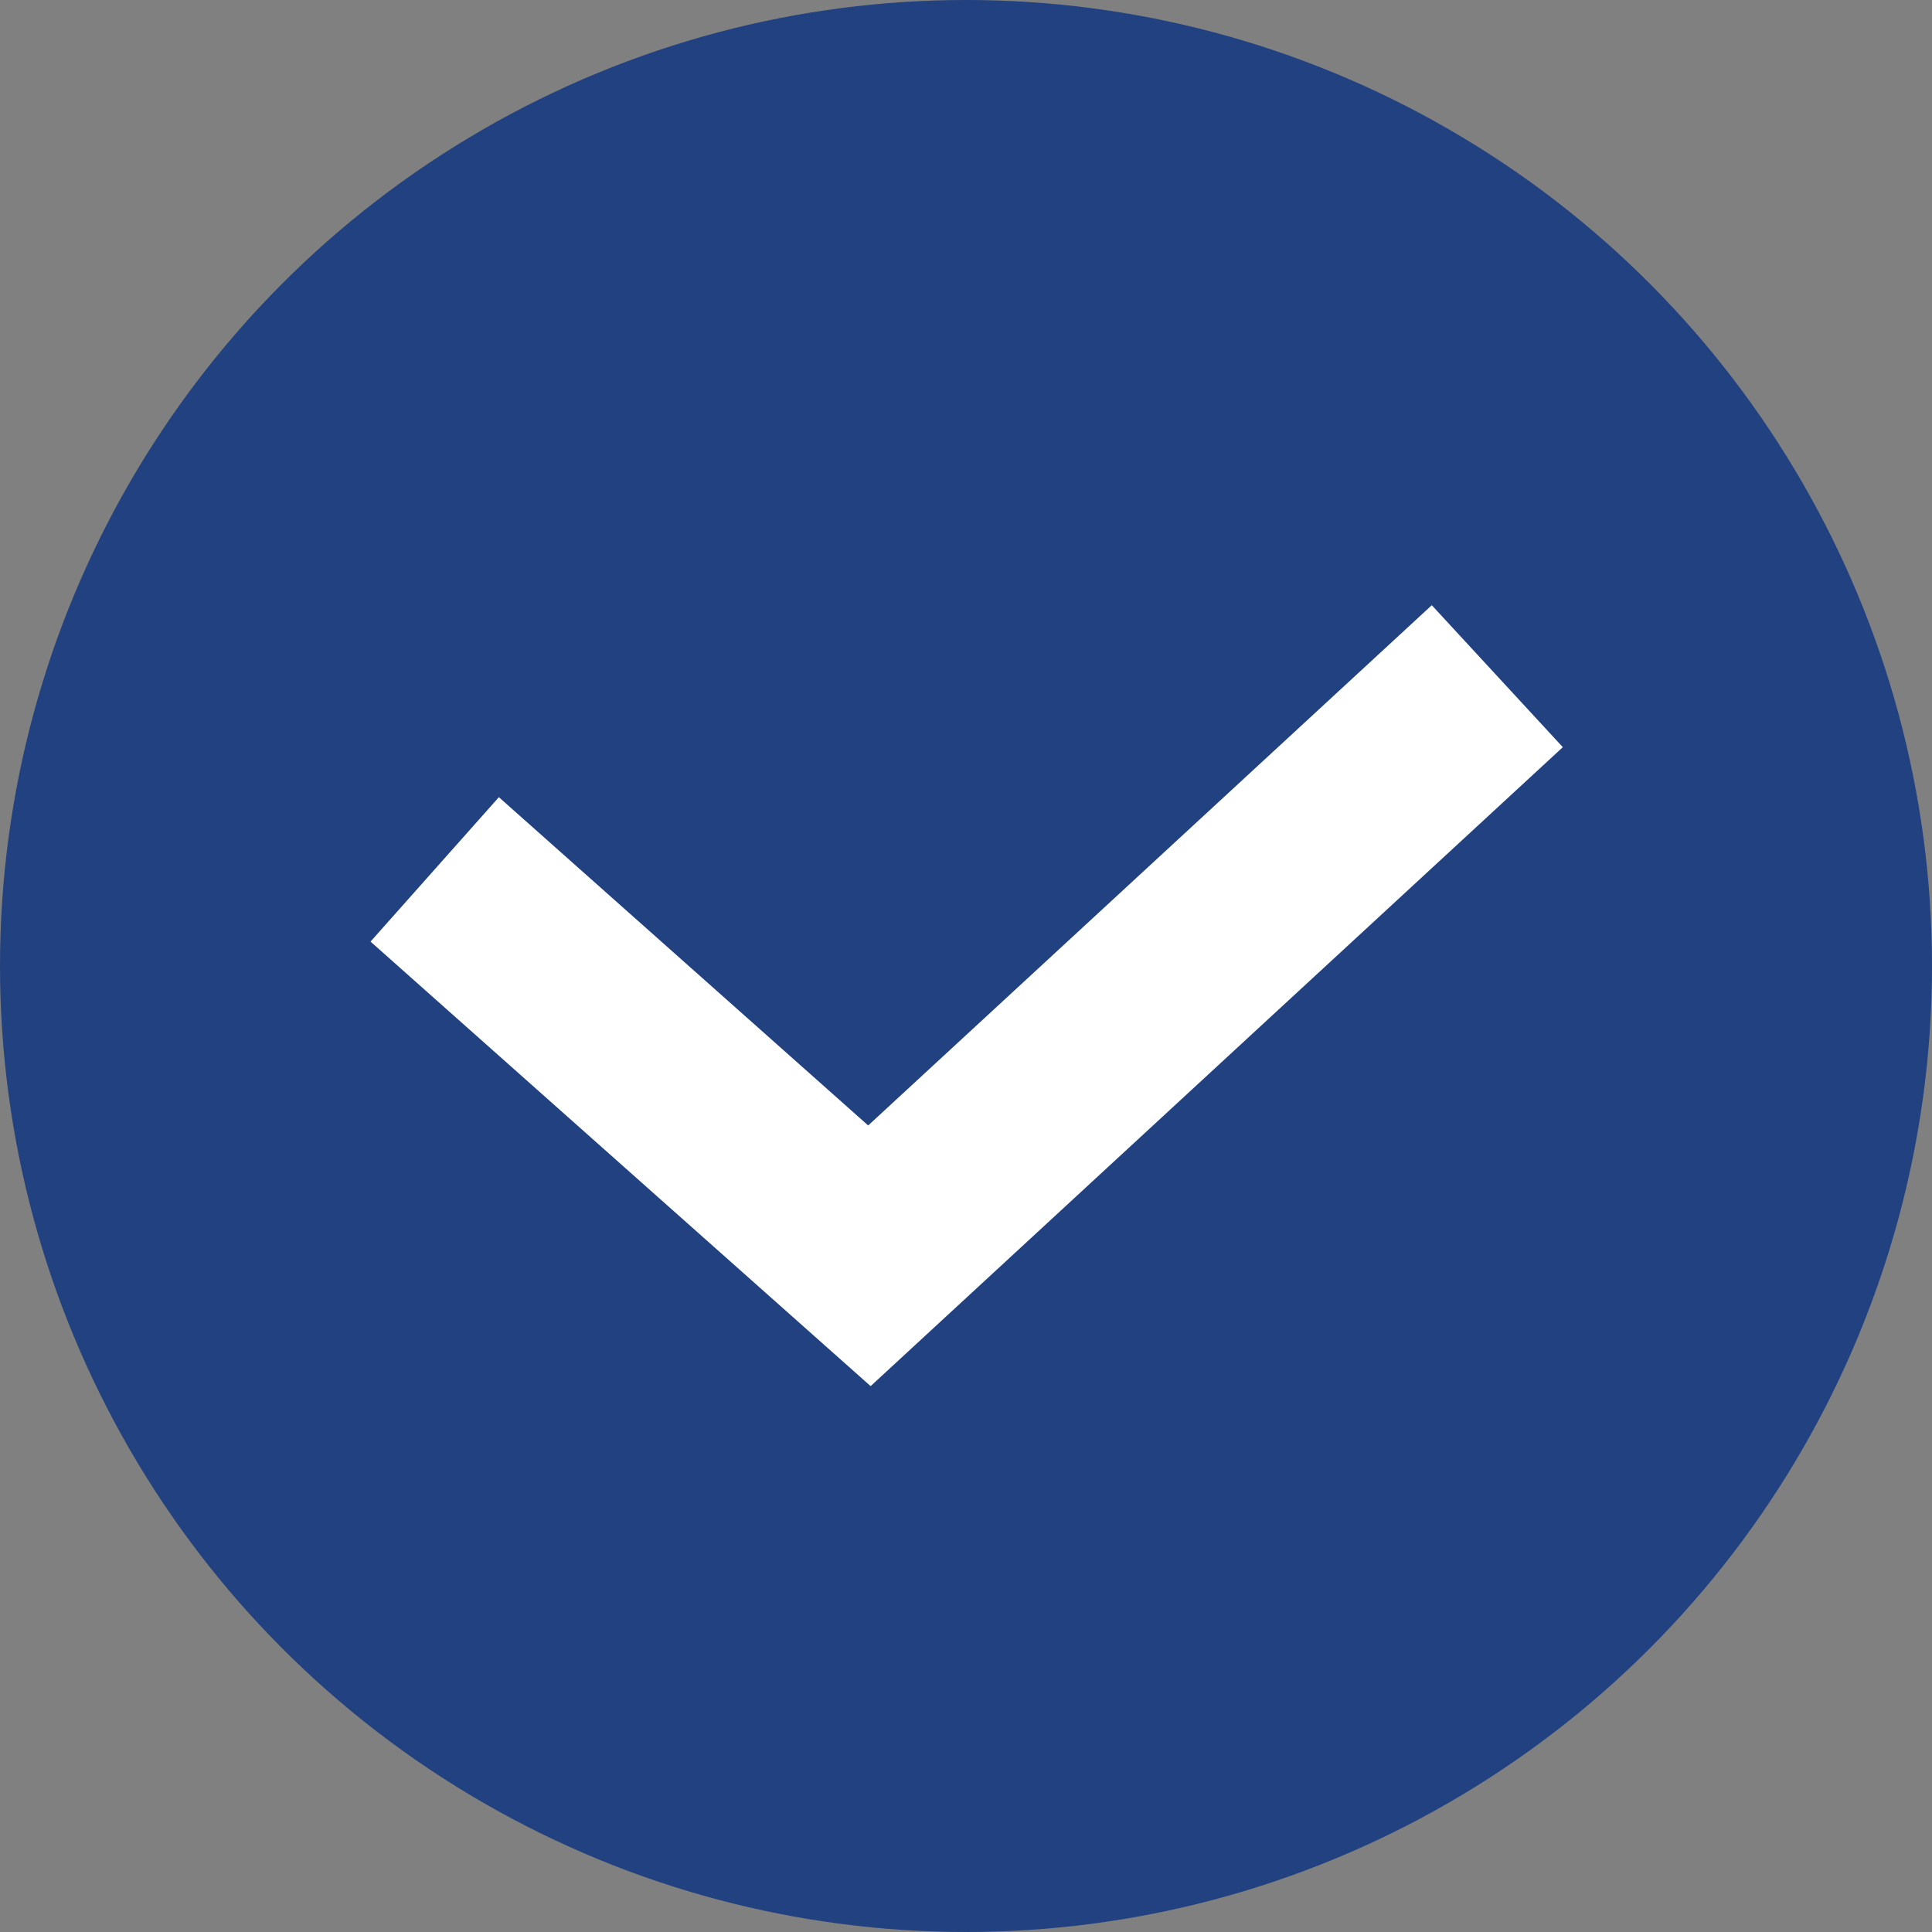 <?xml version="1.0" encoding="UTF-8"?> <svg xmlns="http://www.w3.org/2000/svg" viewBox="0 0 20.00 20.00" data-guides="{&quot;vertical&quot;:[],&quot;horizontal&quot;:[]}"><rect x="0" y="0" width="20.00" height="20.00" fill="#808080" stroke="none"/><defs></defs><ellipse fill="#224180" cx="10" cy="10" r="10" id="tSvgfb90444381" title="Ellipse 1" fill-opacity="1" stroke="none" stroke-opacity="1" rx="10" ry="10" style="transform: rotate(0deg); transform-origin: 10px 10px;"></ellipse><path fill="#224180" stroke="white" fill-opacity="1" stroke-width="2" stroke-opacity="1" id="tSvg2b8c5eed8b" title="Path 1" d="M4.5 9C6 10.333 7.5 11.667 9 13C11.167 11 13.333 9 15.5 7"></path></svg> 